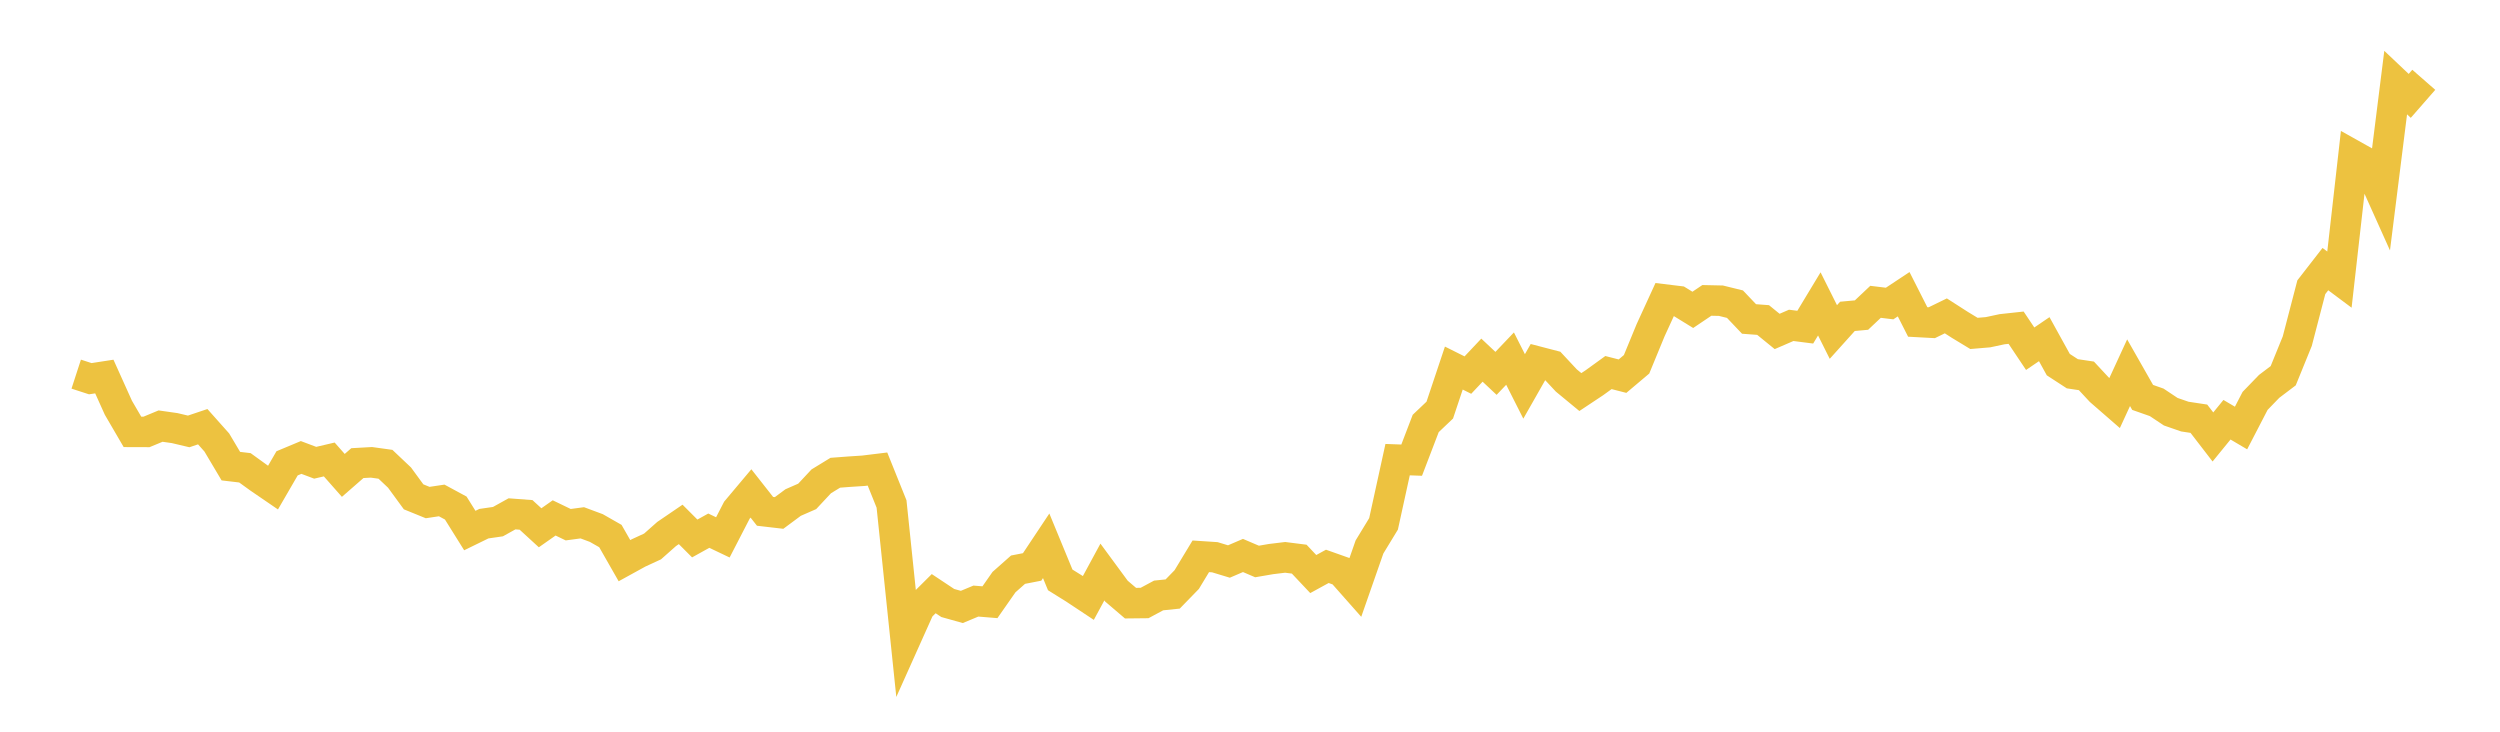 <svg width="164" height="48" xmlns="http://www.w3.org/2000/svg" xmlns:xlink="http://www.w3.org/1999/xlink"><path fill="none" stroke="rgb(237,194,64)" stroke-width="2" d="M5,24.543L5.922,24.843L6.844,24.701L7.766,26.748L8.689,28.331L9.611,28.334L10.533,27.952L11.455,28.083L12.377,28.301L13.299,27.991L14.222,29.027L15.144,30.579L16.066,30.688L16.988,31.355L17.91,31.986L18.832,30.395L19.754,30.01L20.677,30.357L21.599,30.141L22.521,31.186L23.443,30.381L24.365,30.329L25.287,30.457L26.21,31.331L27.132,32.592L28.054,32.967L28.976,32.829L29.898,33.328L30.82,34.804L31.743,34.353L32.665,34.22L33.587,33.708L34.509,33.777L35.431,34.622L36.353,33.975L37.275,34.42L38.198,34.296L39.12,34.639L40.042,35.165L40.964,36.78L41.886,36.273L42.808,35.847L43.731,35.03L44.653,34.401L45.575,35.324L46.497,34.812L47.419,35.252L48.341,33.466L49.263,32.369L50.186,33.543L51.108,33.65L52.03,32.966L52.952,32.563L53.874,31.576L54.796,31.012L55.719,30.942L56.641,30.882L57.563,30.769L58.485,33.06L59.407,41.917L60.329,39.861L61.251,38.944L62.174,39.557L63.096,39.815L64.018,39.431L64.94,39.506L65.862,38.187L66.784,37.371L67.707,37.191L68.629,35.805L69.551,38.041L70.473,38.616L71.395,39.227L72.317,37.525L73.24,38.78L74.162,39.567L75.084,39.557L76.006,39.062L76.928,38.967L77.85,38.019L78.772,36.494L79.695,36.555L80.617,36.835L81.539,36.439L82.461,36.833L83.383,36.675L84.305,36.563L85.228,36.68L86.15,37.658L87.072,37.153L87.994,37.48L88.916,38.522L89.838,35.882L90.76,34.367L91.683,30.153L92.605,30.186L93.527,27.779L94.449,26.903L95.371,24.145L96.293,24.606L97.216,23.626L98.138,24.493L99.06,23.524L99.982,25.349L100.904,23.728L101.826,23.968L102.749,24.958L103.671,25.719L104.593,25.107L105.515,24.44L106.437,24.676L107.359,23.898L108.281,21.659L109.204,19.647L110.126,19.759L111.048,20.327L111.97,19.706L112.892,19.726L113.814,19.953L114.737,20.924L115.659,20.993L116.581,21.743L117.503,21.344L118.425,21.462L119.347,19.935L120.269,21.779L121.192,20.753L122.114,20.669L123.036,19.799L123.958,19.912L124.88,19.301L125.802,21.12L126.725,21.17L127.647,20.721L128.569,21.313L129.491,21.872L130.413,21.794L131.335,21.597L132.257,21.497L133.18,22.876L134.102,22.249L135.024,23.919L135.946,24.519L136.868,24.657L137.79,25.648L138.713,26.451L139.635,24.45L140.557,26.07L141.479,26.394L142.401,27.008L143.323,27.328L144.246,27.468L145.168,28.665L146.09,27.534L147.012,28.078L147.934,26.299L148.856,25.346L149.778,24.648L150.701,22.381L151.623,18.841L152.545,17.654L153.467,18.342L154.389,10.197L155.311,10.713L156.234,12.767L157.156,5.418L158.078,6.29L159,5.235"></path></svg>